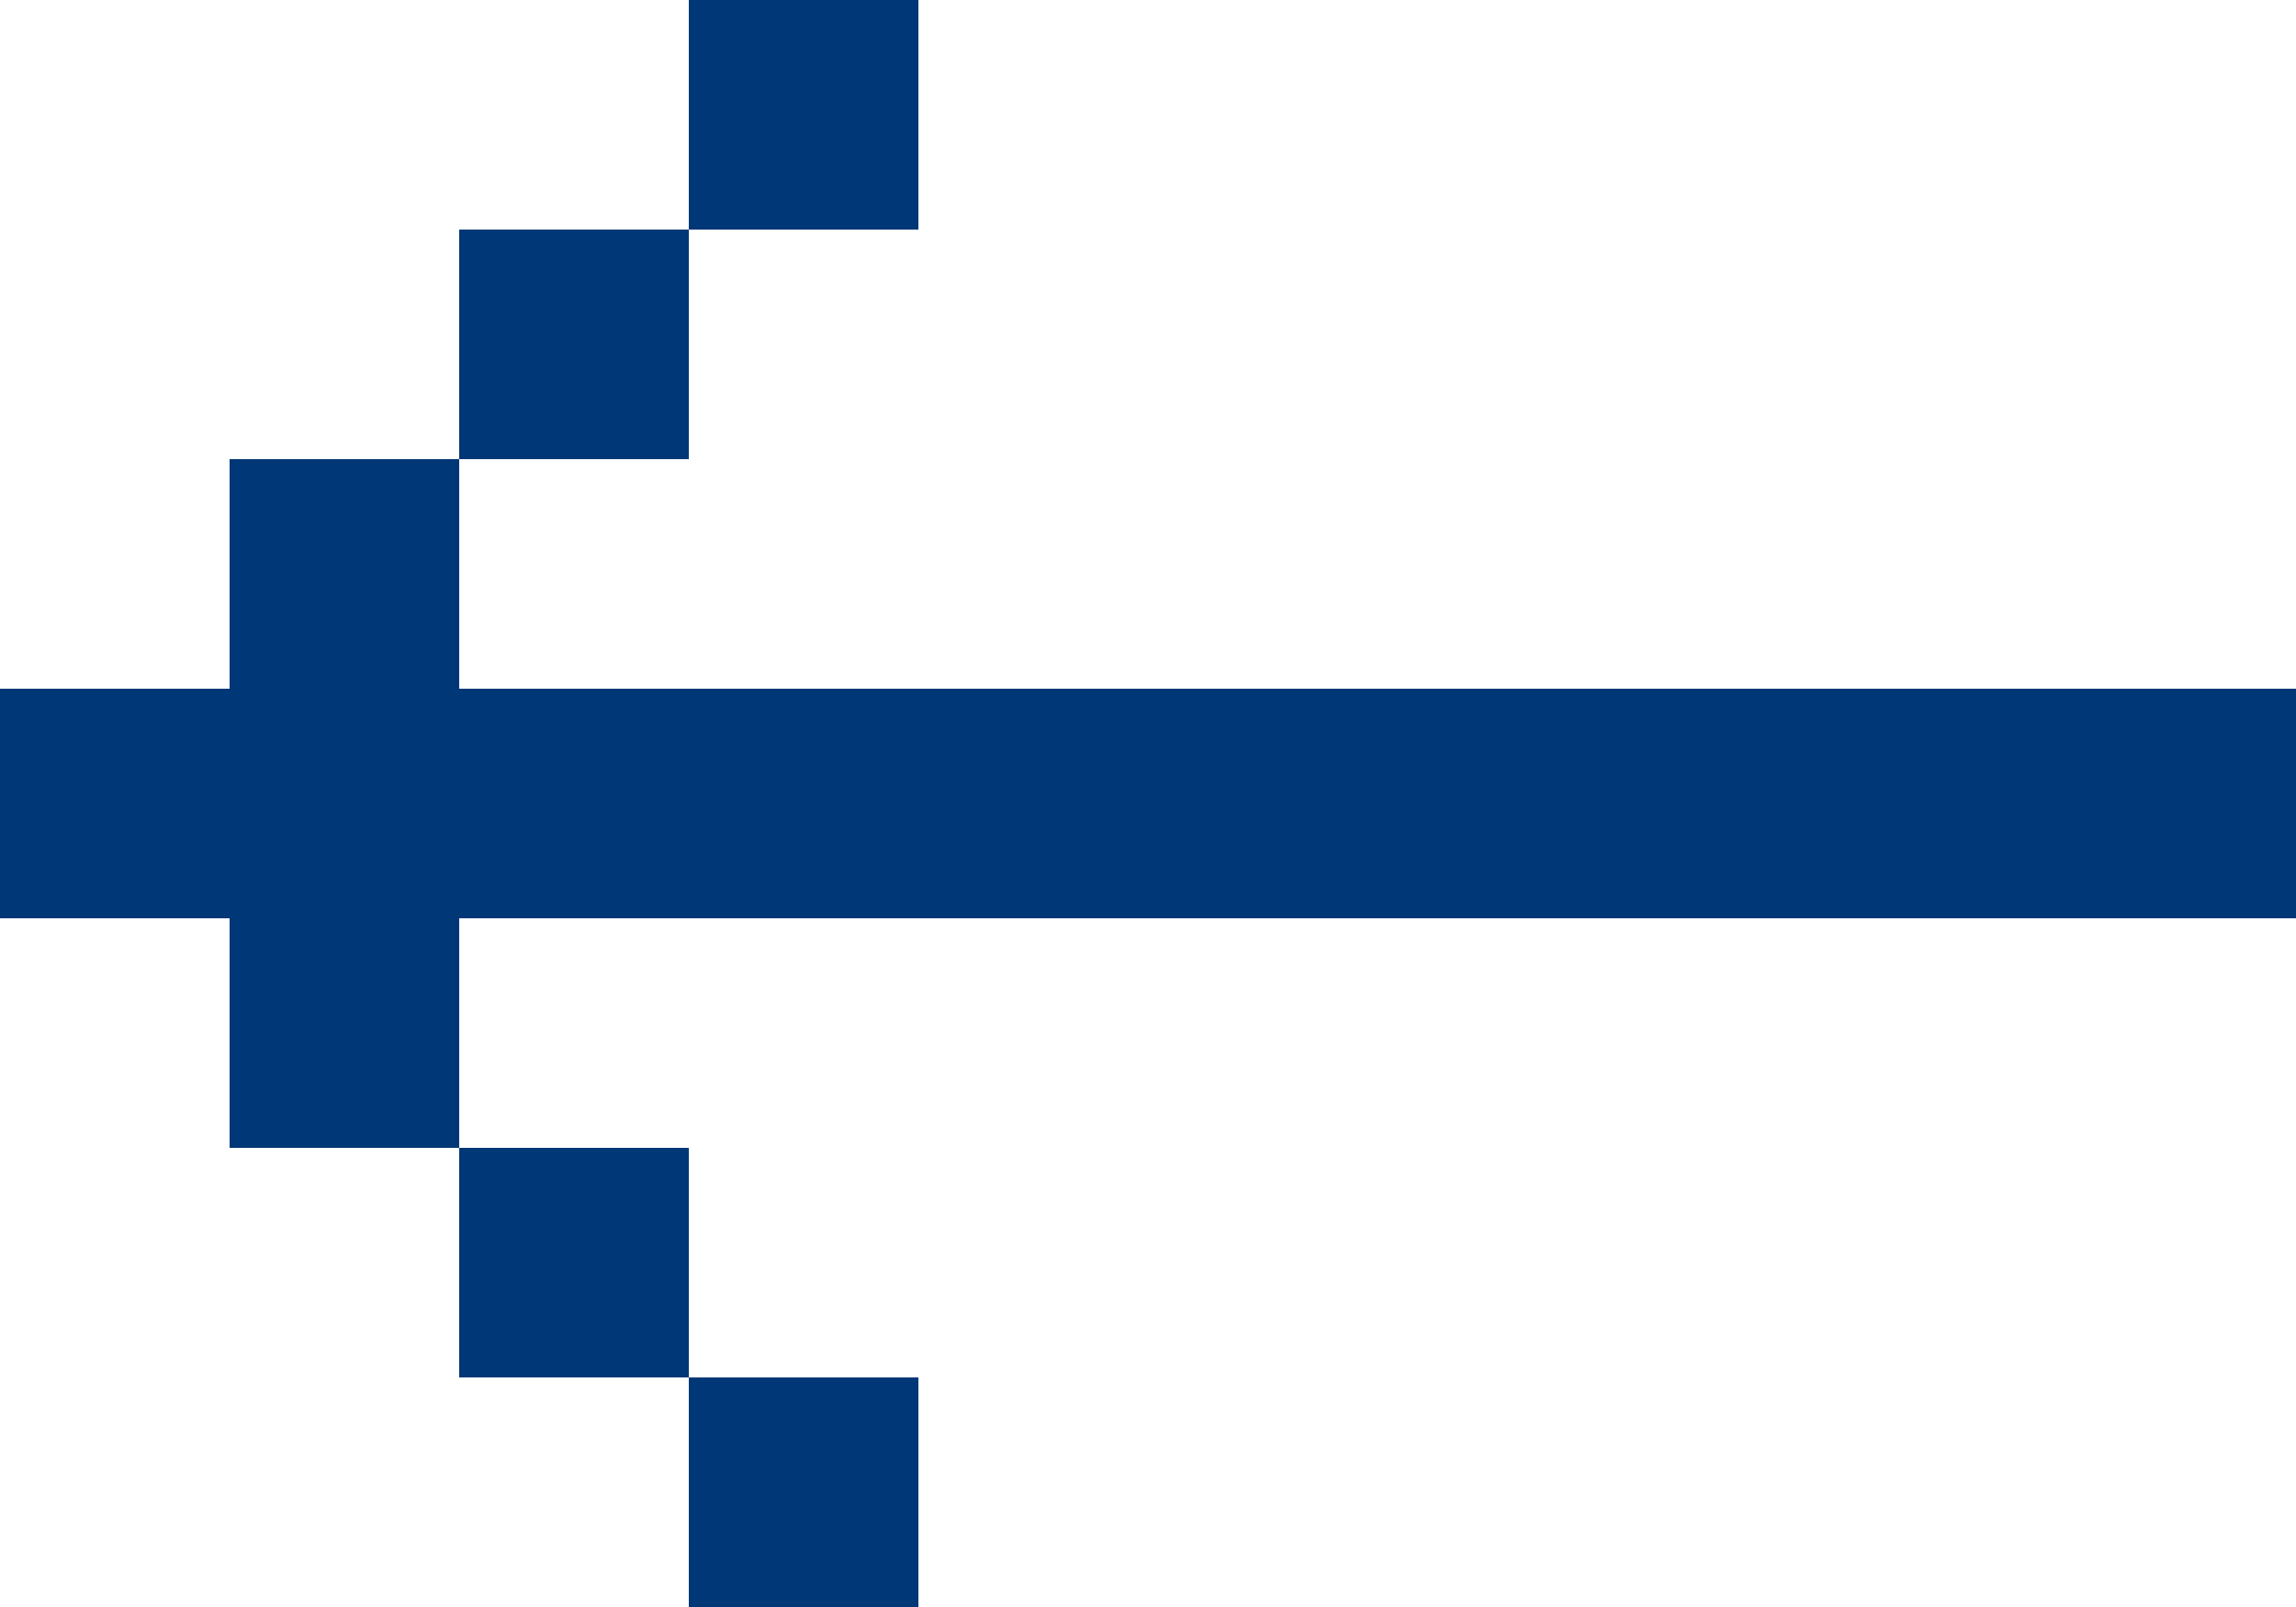 <?xml version="1.0" encoding="utf-8"?>
<!-- Generator: Adobe Illustrator 23.1.1, SVG Export Plug-In . SVG Version: 6.00 Build 0)  -->
<svg version="1.1" id="レイヤー_1" xmlns="http://www.w3.org/2000/svg" xmlns:xlink="http://www.w3.org/1999/xlink" x="0px"
	 y="0px" width="10px" height="7px" viewBox="0 0 10 7" style="enable-background:new 0 0 10 7;" xml:space="preserve">
<style type="text/css">
	.st0{fill:#003776;}
</style>
<g>
	<rect y="3" class="st0" width="10" height="1"/>
	<rect x="1" y="4" class="st0" width="1" height="1"/>
	<rect x="2" y="5" class="st0" width="1" height="1"/>
	<rect x="2" y="5" class="st0" width="1" height="1"/>
	<rect x="2" y="5" class="st0" width="1" height="1"/>
	<rect x="3" y="6" class="st0" width="1" height="1"/>
	<rect x="2" y="1" class="st0" width="1" height="1"/>
	<rect x="3" class="st0" width="1" height="1"/>
	<rect x="1" y="2" class="st0" width="1" height="1"/>
</g>
</svg>
